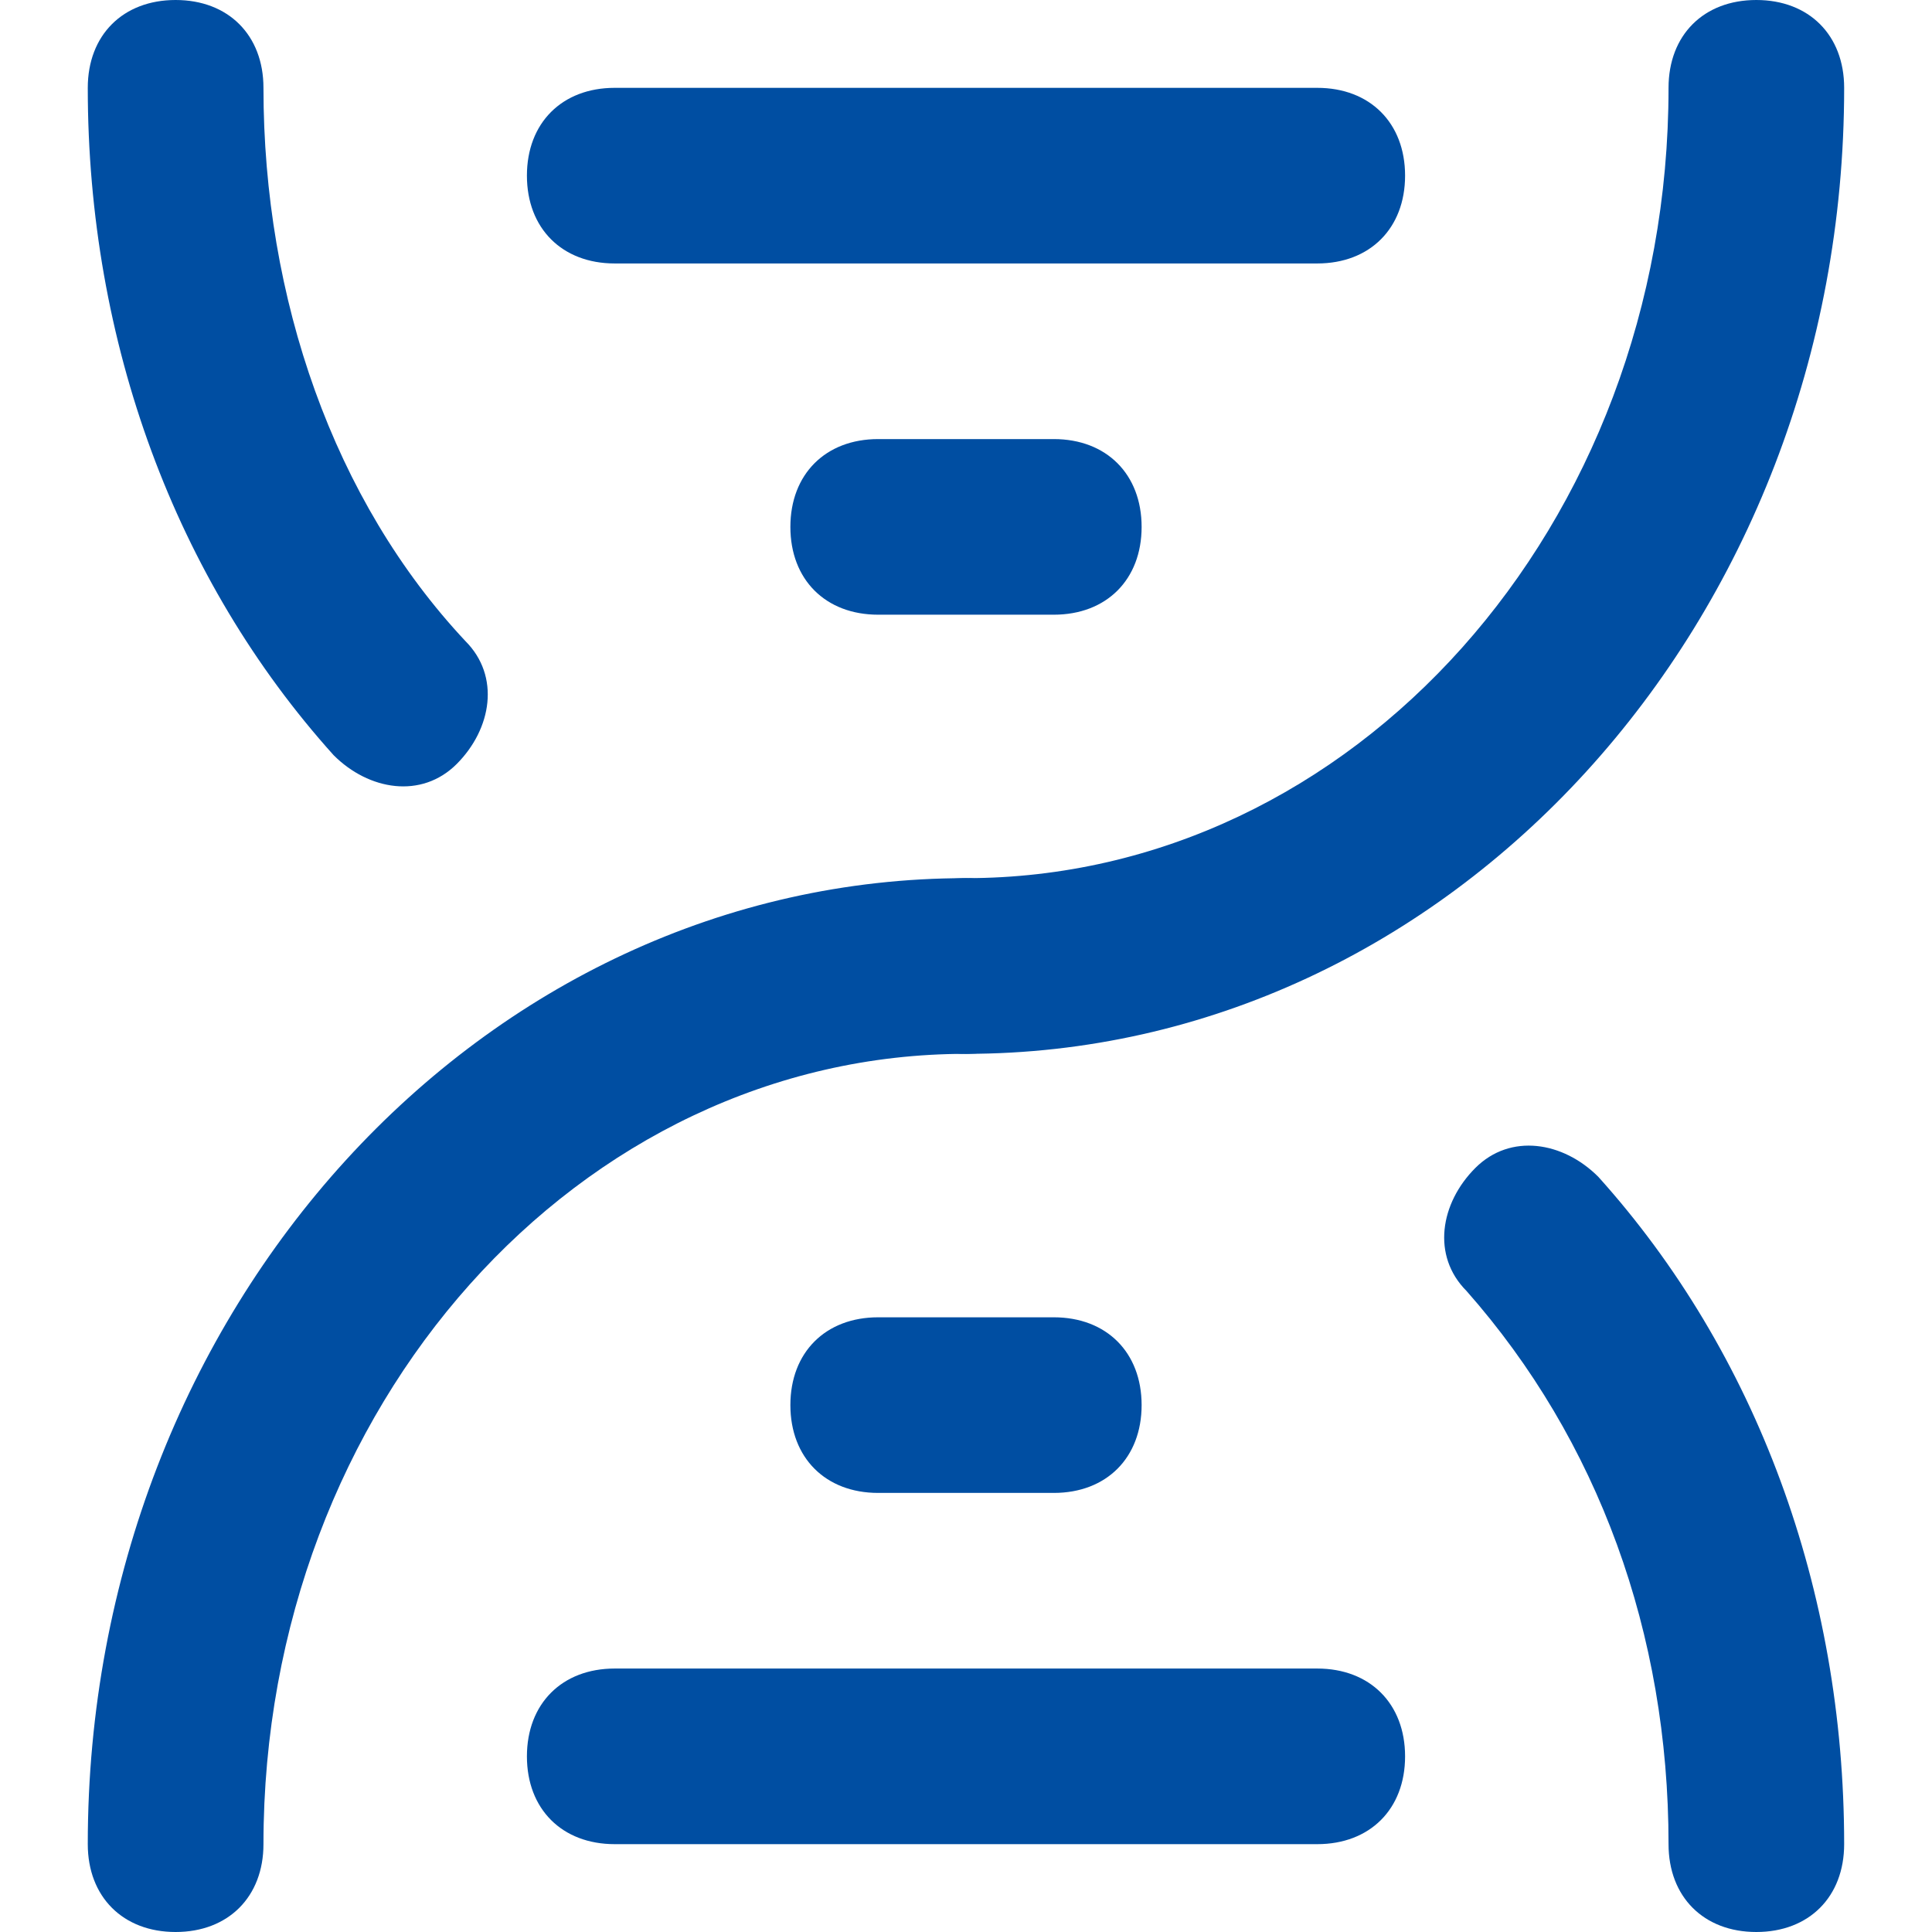 <svg width="30" height="30" viewBox="0 0 30 30" fill="none" xmlns="http://www.w3.org/2000/svg">
<path d="M14.999 16.364C14.181 16.364 13.636 15.818 13.636 15C13.636 14.182 14.181 13.636 14.999 13.636C20.999 13.636 25.909 8.182 25.909 1.364C25.909 0.545 26.454 0 27.272 0C28.09 0 28.636 0.545 28.636 1.364C28.636 9.682 22.499 16.364 14.999 16.364Z" fill="#004EA2"/>
<path d="M15 13.636C15.818 13.636 16.363 14.182 16.363 15C16.363 15.818 15.818 16.364 15 16.364C9 16.364 4.091 21.818 4.091 28.636C4.091 29.454 3.545 30 2.727 30C1.909 30 1.363 29.454 1.363 28.636C1.363 20.318 7.5 13.636 15 13.636Z" fill="#004EA2"/>
<path d="M13.636 6.818H16.363C17.182 6.818 17.727 7.364 17.727 8.182C17.727 9 17.182 9.545 16.363 9.545H13.636C12.818 9.545 12.273 9 12.273 8.182C12.273 7.364 12.818 6.818 13.636 6.818ZM13.636 20.455H16.363C17.182 20.455 17.727 21 17.727 21.818C17.727 22.636 17.182 23.182 16.363 23.182H13.636C12.818 23.182 12.273 22.636 12.273 21.818C12.273 21 12.818 20.455 13.636 20.455ZM9.545 1.364H20.454C21.273 1.364 21.818 1.909 21.818 2.727C21.818 3.545 21.273 4.091 20.454 4.091H9.545C8.727 4.091 8.182 3.545 8.182 2.727C8.182 1.909 8.727 1.364 9.545 1.364ZM9.545 25.909H20.454C21.273 25.909 21.818 26.455 21.818 27.273C21.818 28.091 21.273 28.636 20.454 28.636H9.545C8.727 28.636 8.182 28.091 8.182 27.273C8.182 26.455 8.727 25.909 9.545 25.909Z" fill="#004EA2"/>
<path d="M28.636 28.636C28.636 29.454 28.091 30 27.272 30C26.454 30 25.909 29.454 25.909 28.636C25.909 25.364 24.818 22.364 22.772 20.046C22.227 19.5 22.363 18.682 22.909 18.136C23.454 17.591 24.272 17.727 24.818 18.273C27.272 21 28.636 24.682 28.636 28.636ZM1.363 1.364C1.363 0.545 1.909 0 2.727 0C3.545 0 4.091 0.545 4.091 1.364C4.091 4.636 5.181 7.773 7.227 9.955C7.772 10.5 7.636 11.318 7.091 11.864C6.545 12.409 5.727 12.273 5.181 11.727C2.727 9 1.363 5.318 1.363 1.364Z" fill="#004EA2"/>
</svg>
